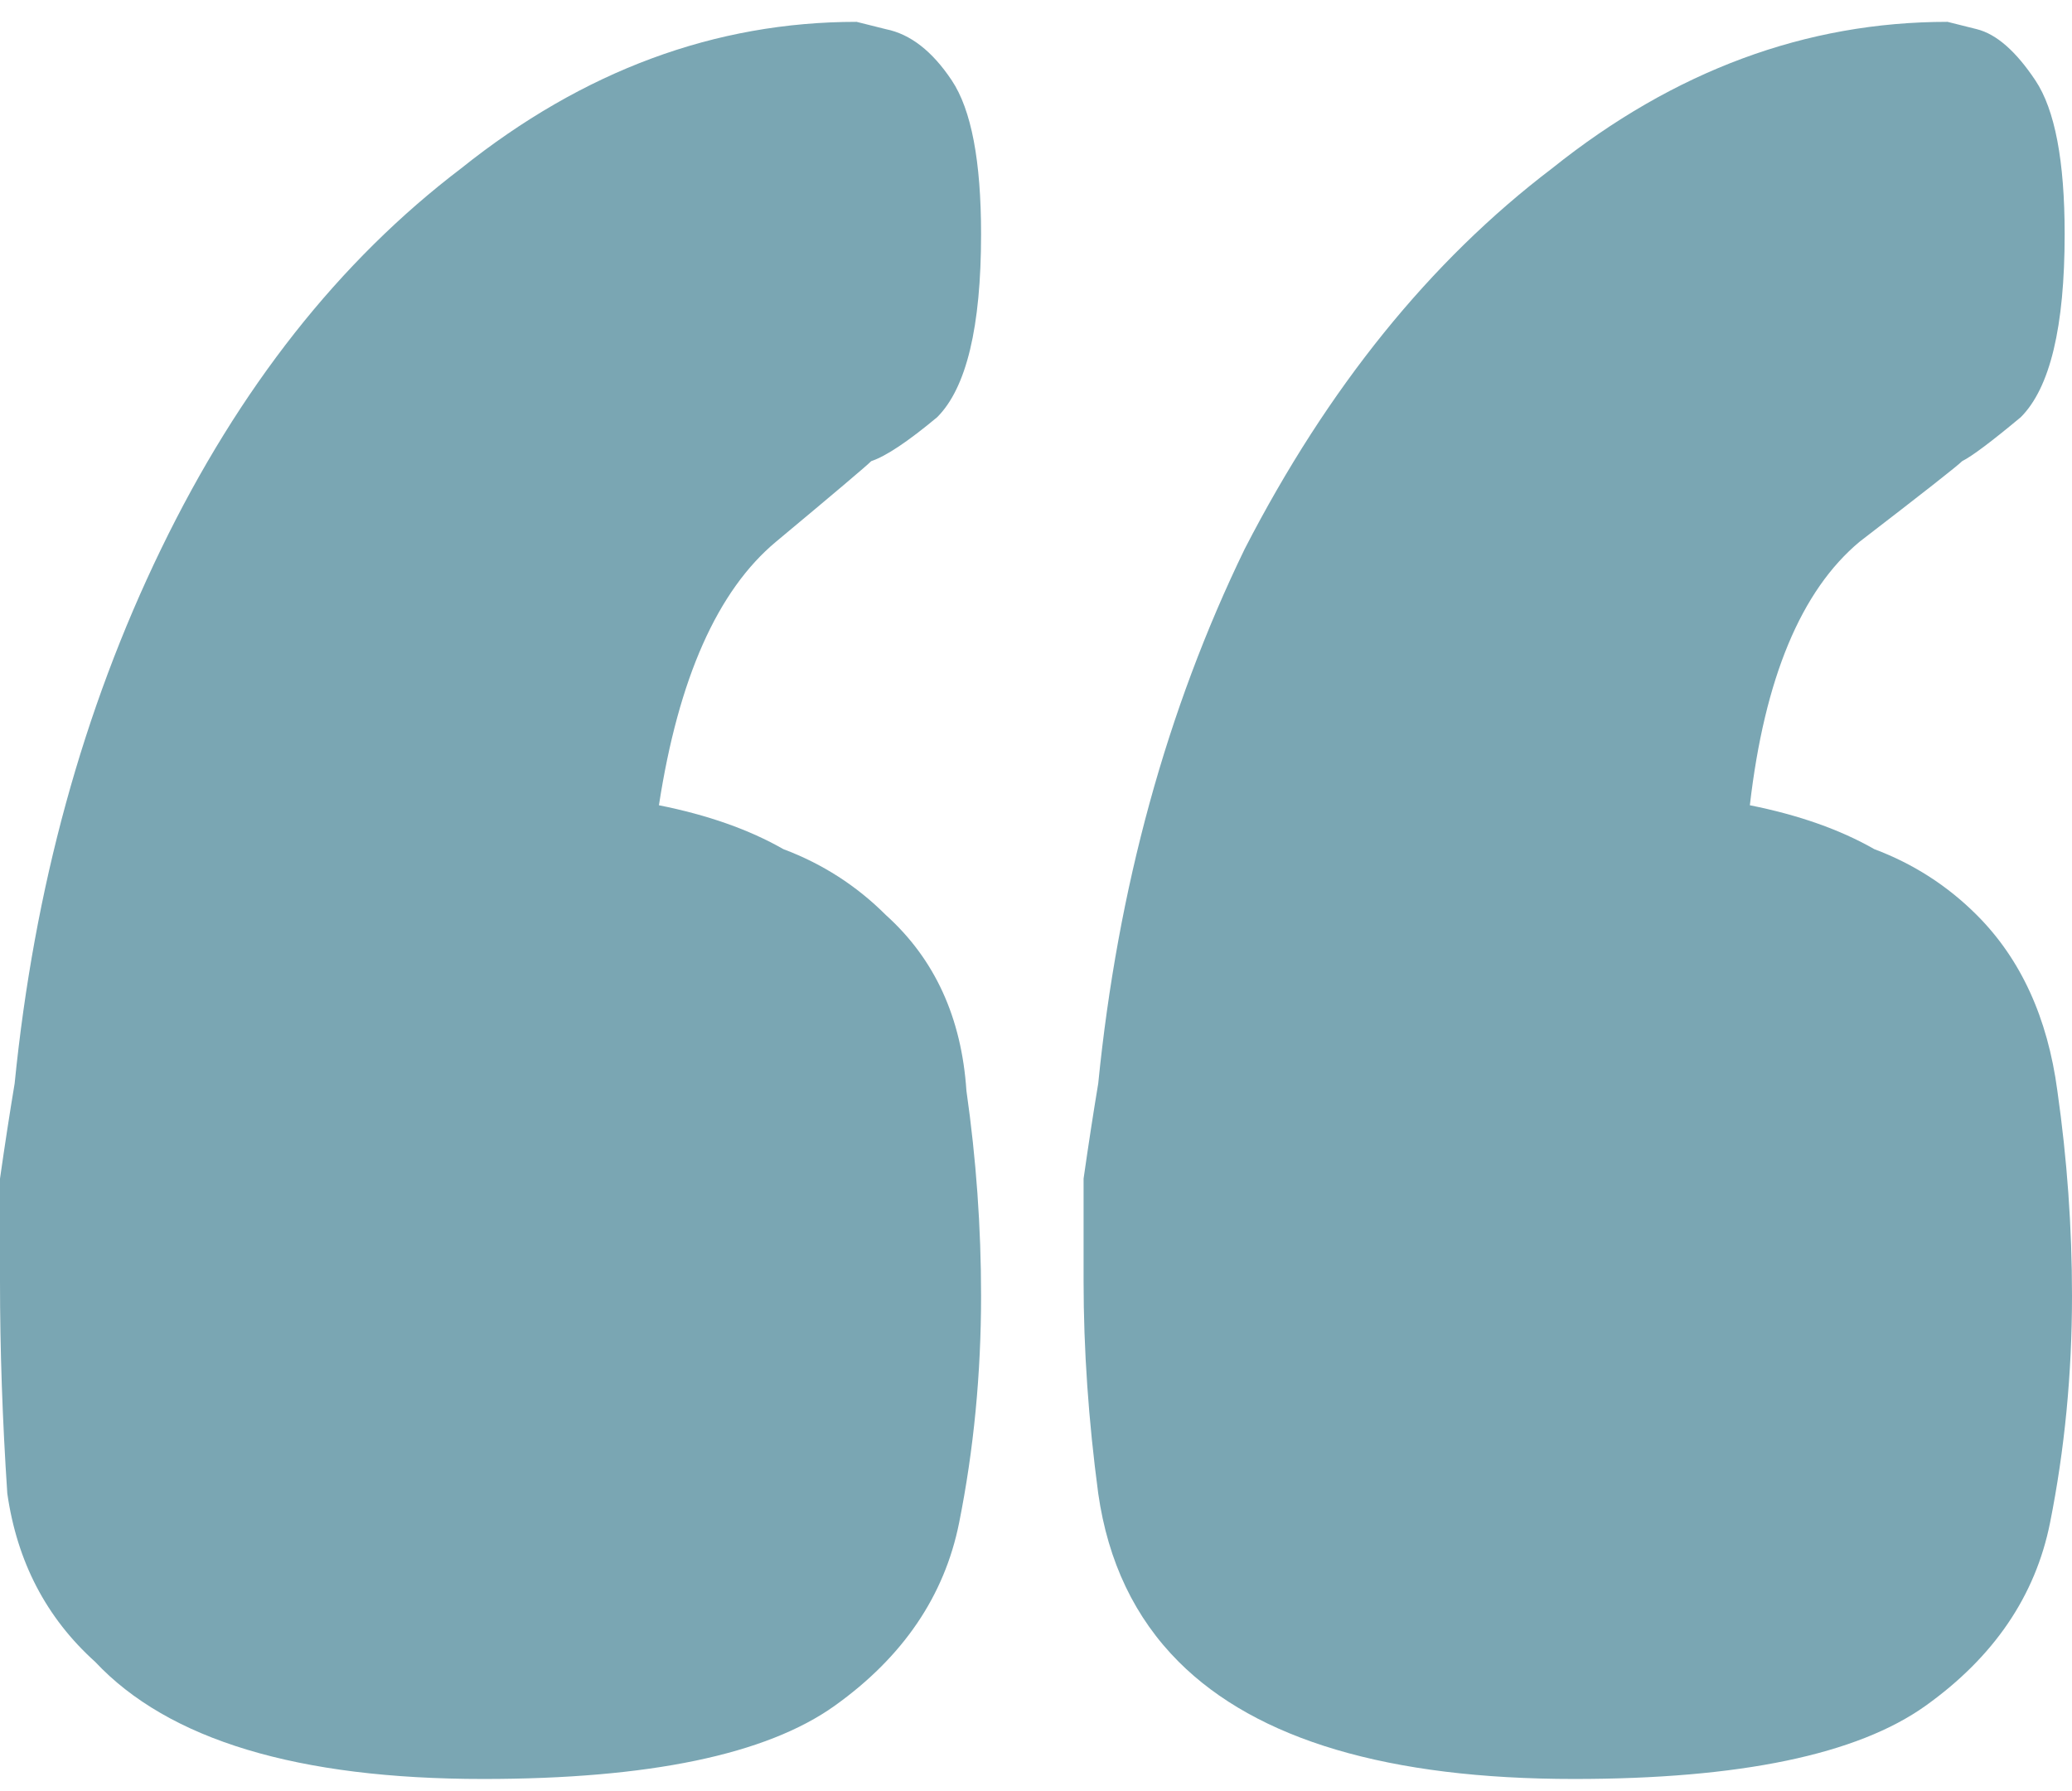 <svg width="59" height="51" viewBox="0 0 59 51" fill="none" xmlns="http://www.w3.org/2000/svg">
<path d="M55.456 0.622C55.456 0.622 55.734 0.692 56.29 0.831C56.846 0.97 57.402 1.456 57.958 2.29C58.514 3.124 58.791 4.583 58.791 6.668C58.791 9.309 58.375 11.046 57.541 11.88C56.707 12.575 56.151 12.992 55.873 13.131C55.734 13.27 54.761 14.034 52.954 15.424C51.286 16.814 50.244 19.316 49.827 22.93C51.217 23.207 52.398 23.624 53.371 24.18C54.483 24.597 55.456 25.223 56.29 26.057C57.541 27.308 58.305 28.975 58.583 31.06C58.861 33.006 59 34.952 59 36.898C59 39.121 58.791 41.276 58.375 43.361C57.958 45.445 56.776 47.183 54.83 48.573C52.885 49.962 49.549 50.657 44.823 50.657C39.542 50.657 35.789 49.545 33.565 47.322C32.315 46.071 31.55 44.472 31.272 42.527C30.994 40.442 30.855 38.427 30.855 36.481C30.855 35.508 30.855 34.535 30.855 33.562C30.994 32.589 31.133 31.686 31.272 30.852C31.828 25.292 33.218 20.219 35.442 15.633C37.804 11.046 40.723 7.432 44.198 4.792C47.673 2.012 51.425 0.622 55.456 0.622ZM24.392 0.622C24.392 0.622 24.67 0.692 25.226 0.831C25.921 0.97 26.547 1.456 27.102 2.29C27.658 3.124 27.936 4.583 27.936 6.668C27.936 9.309 27.519 11.046 26.686 11.88C25.852 12.575 25.226 12.992 24.809 13.131C24.67 13.27 23.767 14.034 22.099 15.424C20.431 16.814 19.319 19.316 18.763 22.93C20.153 23.207 21.334 23.624 22.307 24.18C23.419 24.597 24.392 25.223 25.226 26.057C26.616 27.308 27.38 28.975 27.519 31.06C27.797 33.006 27.936 34.952 27.936 36.898C27.936 39.121 27.728 41.276 27.311 43.361C26.894 45.445 25.713 47.183 23.767 48.573C21.821 49.962 18.485 50.657 13.76 50.657C8.478 50.657 4.795 49.545 2.71 47.322C1.32 46.071 0.486 44.472 0.208 42.527C0.069 40.442 0 38.427 0 36.481C0 35.508 0 34.535 0 33.562C0.139 32.589 0.278 31.686 0.417 30.852C0.973 25.292 2.363 20.219 4.587 15.633C6.81 11.046 9.66 7.432 13.134 4.792C16.609 2.012 20.362 0.622 24.392 0.622Z" fill="#7AA6B3"/>
</svg>

